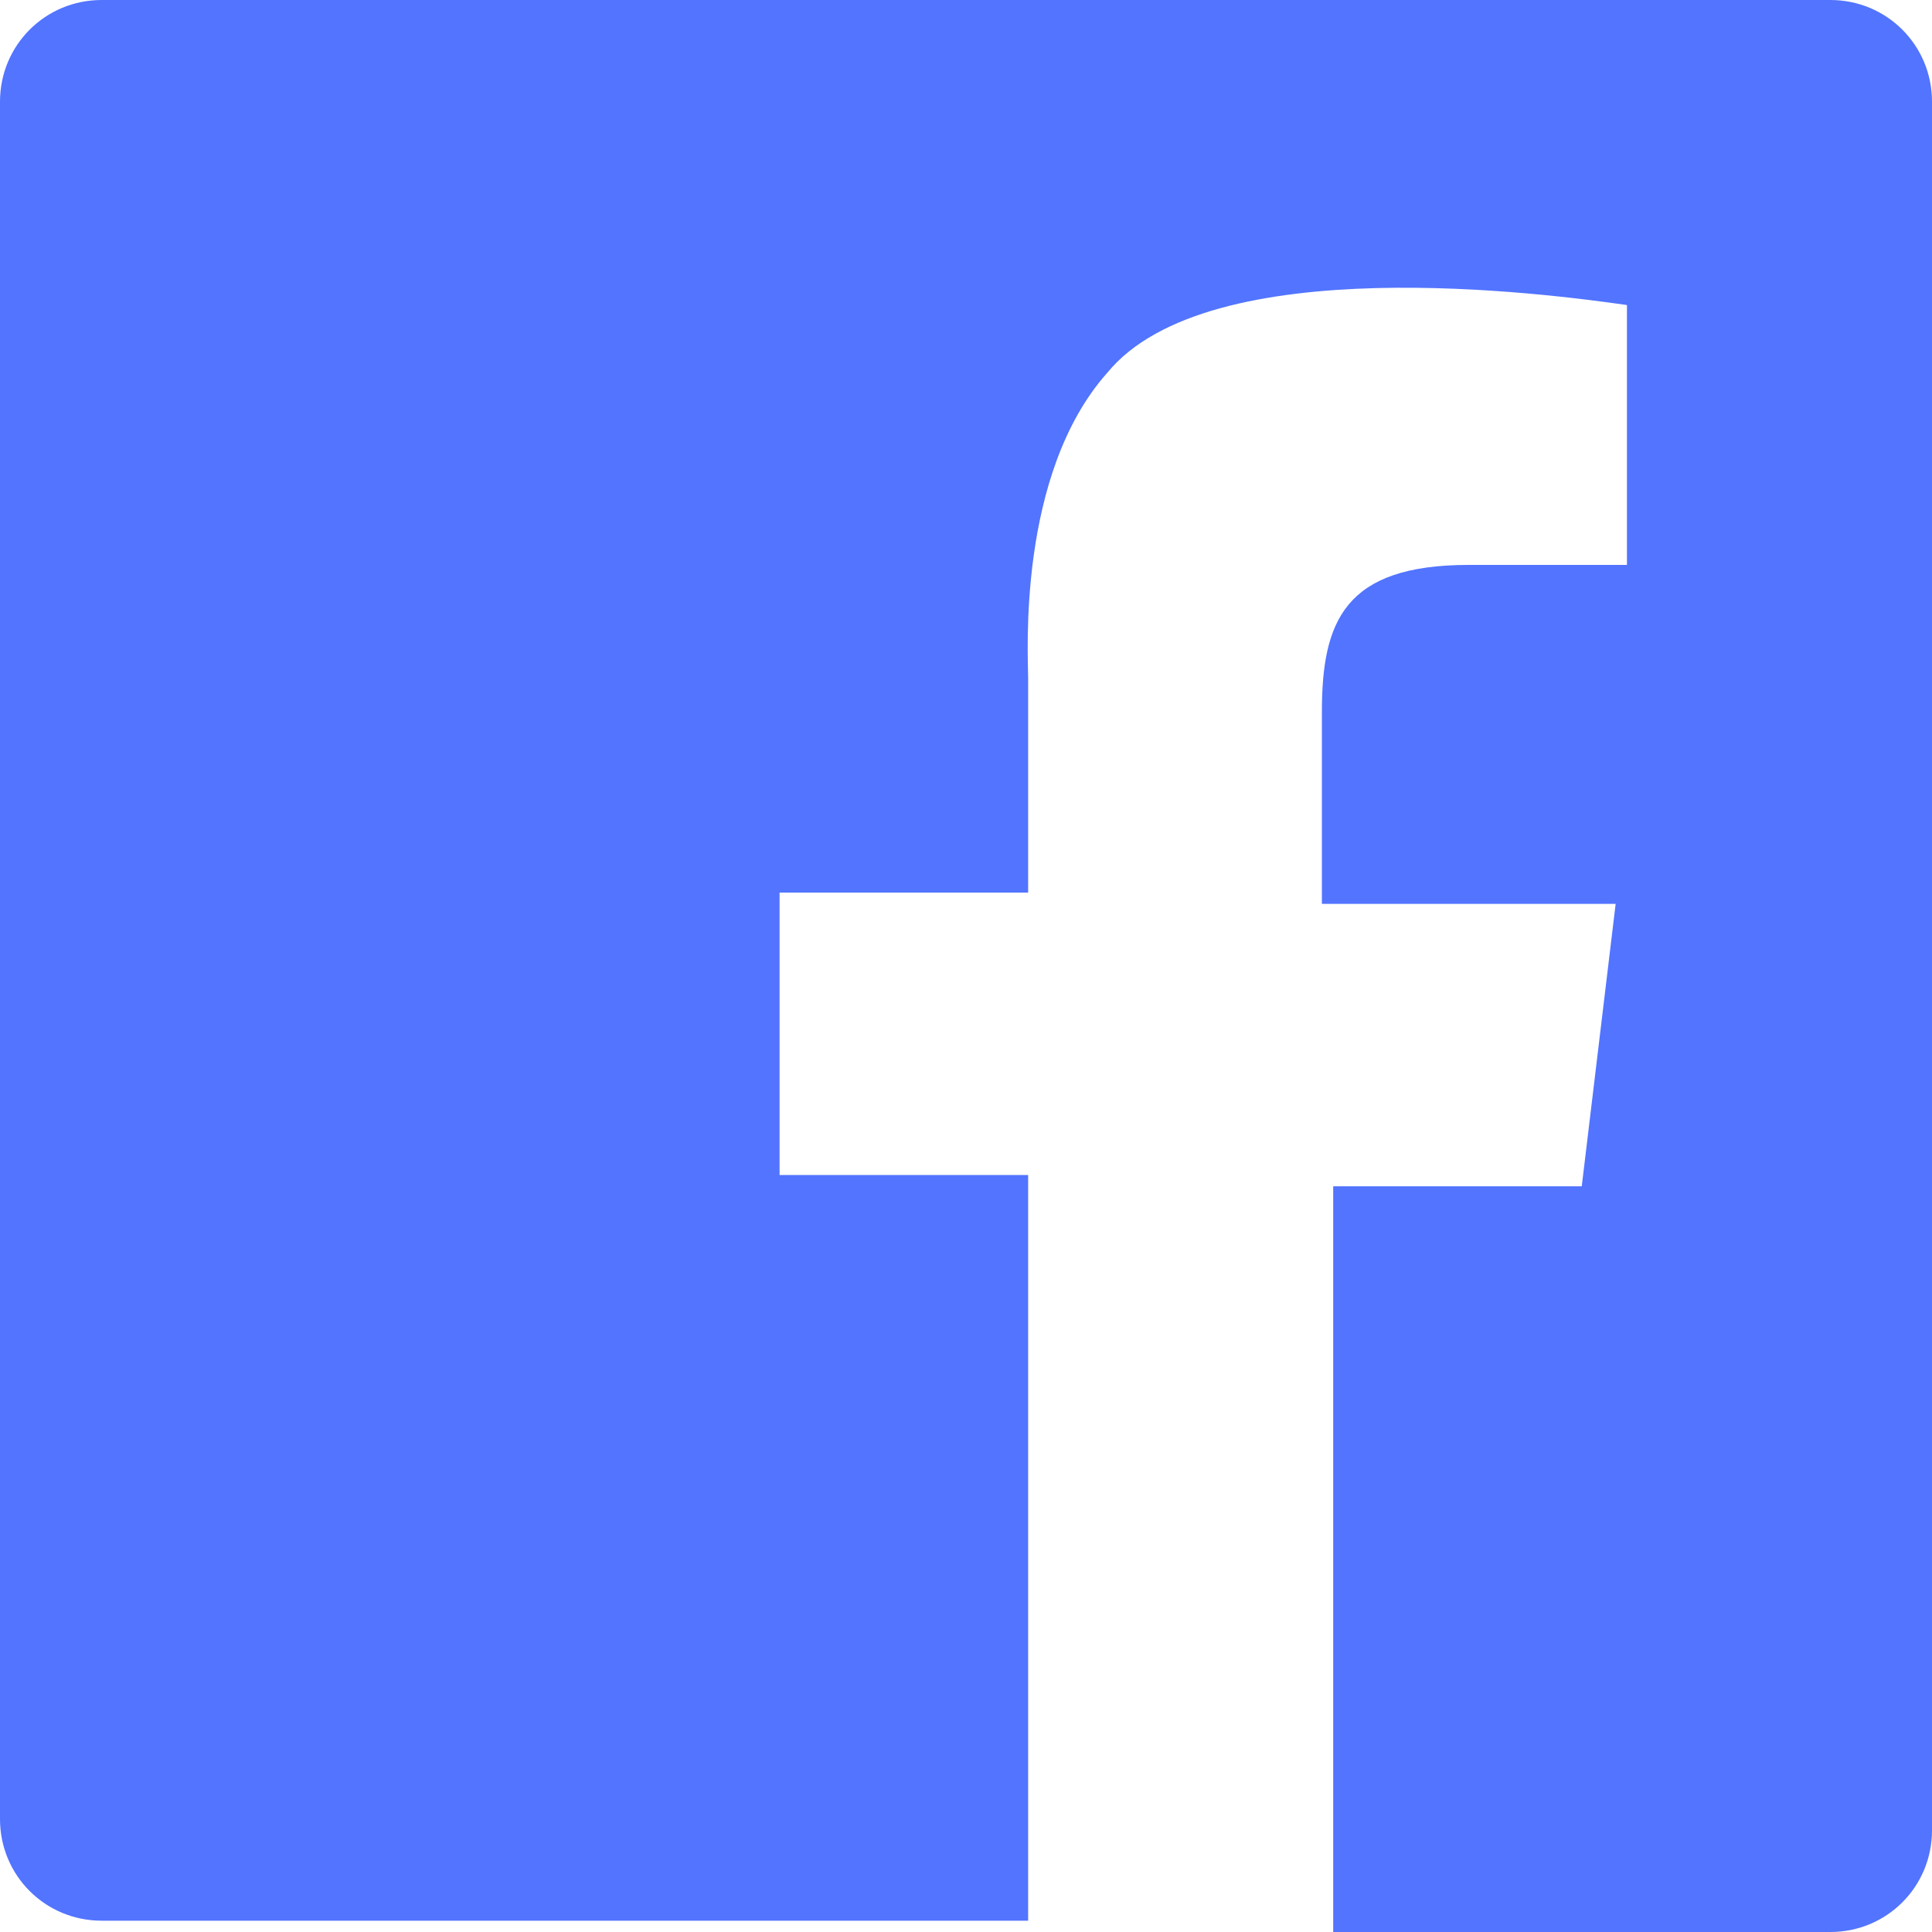 <svg xmlns="http://www.w3.org/2000/svg" viewBox="0 0 17.1 17.1" style="enable-background:new 0 0 17.1 17.1" xml:space="preserve"><path d="M16.2 0H.9C.4 0 0 .4 0 .9v15.2c0 .5.4.9.9.9h8.2v-6.6H6.9V7.9h2.2V6c0-.2-.1-1.8.7-2.7.9-1.1 3.9-.7 4.6-.6V5H13c-1.1 0-1.3.5-1.3 1.3V8h2.6l-.3 2.5h-2.2v6.6h4.4c.5 0 .9-.4.9-.9V.9c0-.5-.4-.9-.9-.9z" style="fill:#5274ff"/></svg>